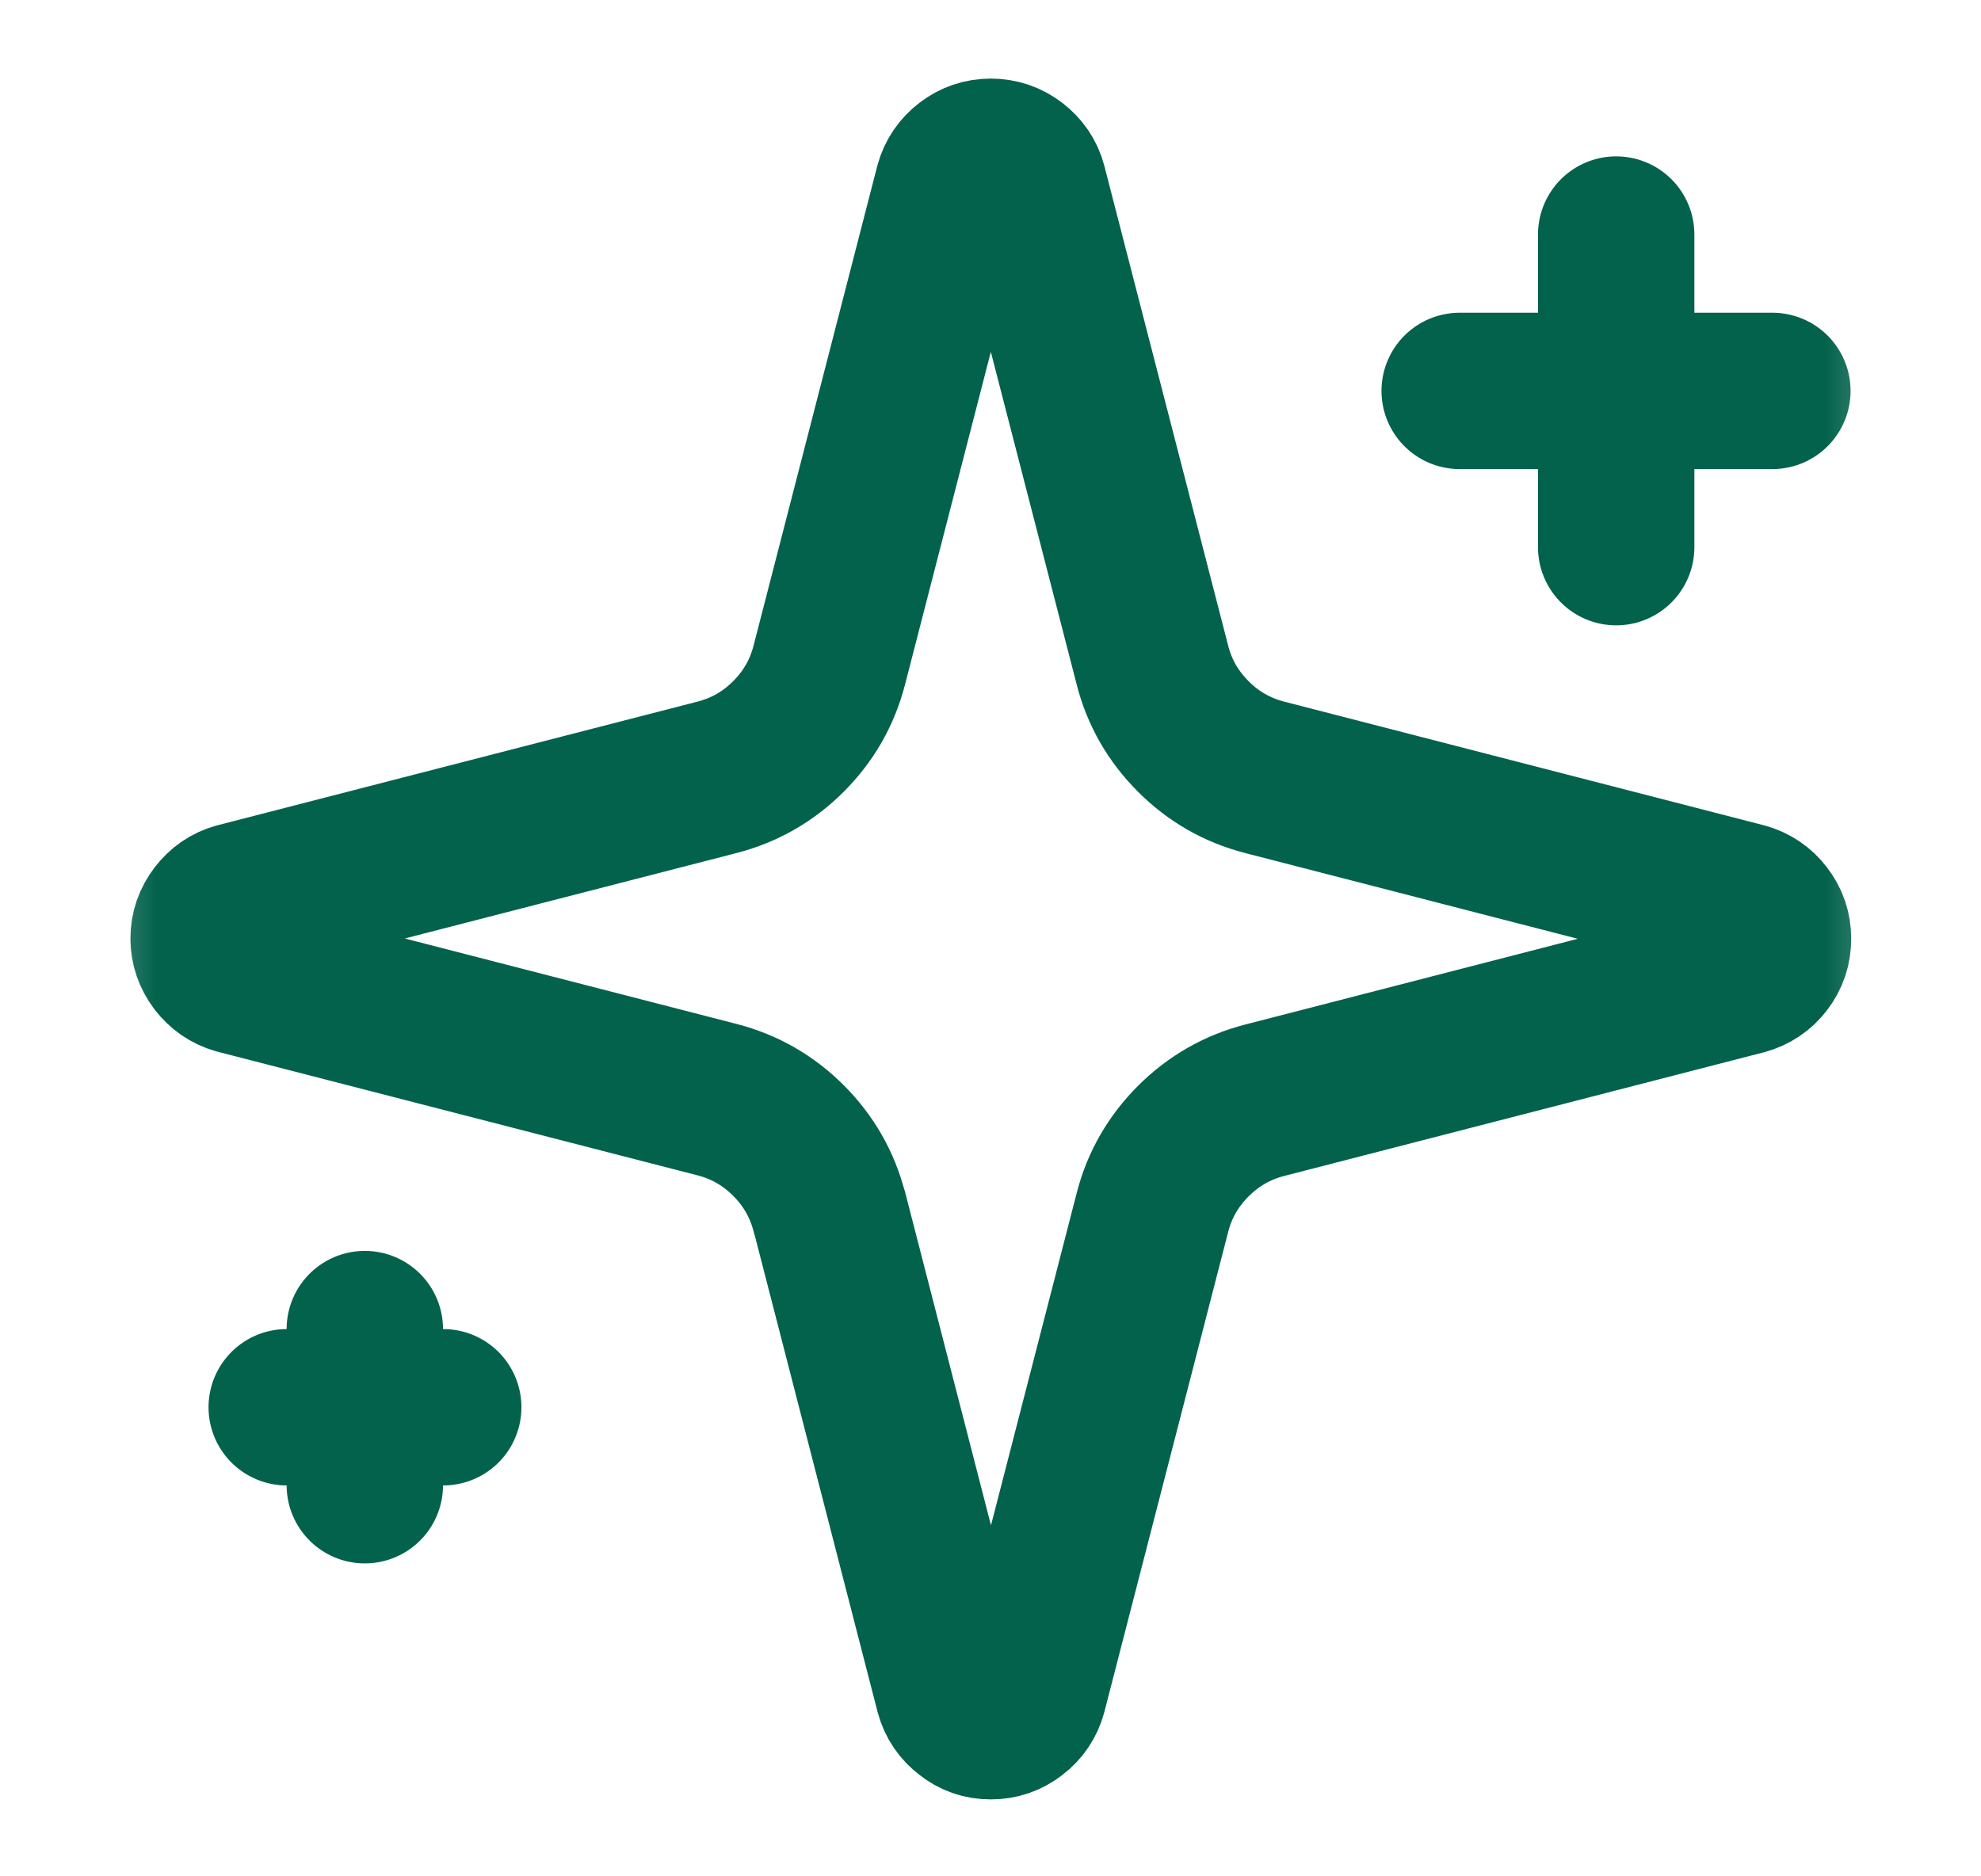 <svg width="19" height="18" viewBox="0 0 19 18" fill="none" xmlns="http://www.w3.org/2000/svg">
    <mask id="mask0_4278_11853" style="mask-type:luminance" maskUnits="userSpaceOnUse" x="0" y="0" width="19"
        height="18">
        <path d="M18 0.5V17.5H1V0.5H18Z" fill="white" stroke="white" />
    </mask>
    <g mask="url(#mask0_4278_11853)">
        <path
            d="M7.954 11.626C7.886 11.362 7.755 11.134 7.562 10.941C7.369 10.748 7.141 10.617 6.877 10.549L2.274 9.363C2.194 9.34 2.13 9.295 2.078 9.228C2.027 9.16 2.001 9.086 2.001 9.003C2.001 8.919 2.027 8.845 2.078 8.778C2.13 8.71 2.194 8.665 2.274 8.643L6.877 7.457C7.141 7.389 7.369 7.258 7.562 7.065C7.755 6.872 7.886 6.644 7.954 6.38L9.14 1.78C9.162 1.7 9.207 1.633 9.275 1.581C9.342 1.53 9.416 1.504 9.503 1.504C9.59 1.504 9.664 1.53 9.731 1.581C9.799 1.633 9.844 1.697 9.866 1.78L11.053 6.38C11.12 6.644 11.252 6.872 11.445 7.065C11.637 7.258 11.866 7.389 12.129 7.457L16.729 8.643C16.809 8.665 16.877 8.71 16.928 8.778C16.98 8.845 17.005 8.919 17.005 9.006C17.005 9.093 16.98 9.167 16.928 9.235C16.877 9.302 16.809 9.347 16.729 9.369L12.129 10.555C11.866 10.623 11.637 10.755 11.445 10.947C11.252 11.14 11.12 11.369 11.053 11.632L9.866 16.235C9.844 16.315 9.799 16.383 9.731 16.434C9.664 16.486 9.59 16.512 9.503 16.512C9.416 16.512 9.342 16.486 9.278 16.434C9.211 16.383 9.166 16.319 9.143 16.235L7.957 11.632L7.954 11.626Z"
            stroke="#03624C" stroke-width="1.5" stroke-linecap="round" stroke-linejoin="round" />
        <path d="M15.501 2.25V5.249" stroke="#03624C" stroke-width="1.5" stroke-linecap="round"
            stroke-linejoin="round" />
        <path d="M16.999 3.75H14" stroke="#03624C" stroke-width="1.5" stroke-linecap="round" stroke-linejoin="round" />
        <path d="M3.499 12.75V14.248" stroke="#03624C" stroke-width="1.5" stroke-linecap="round"
            stroke-linejoin="round" />
        <path d="M4.251 13.5H2.75" stroke="#03624C" stroke-width="1.5" stroke-linecap="round"
            stroke-linejoin="round" />
    </g>
</svg>